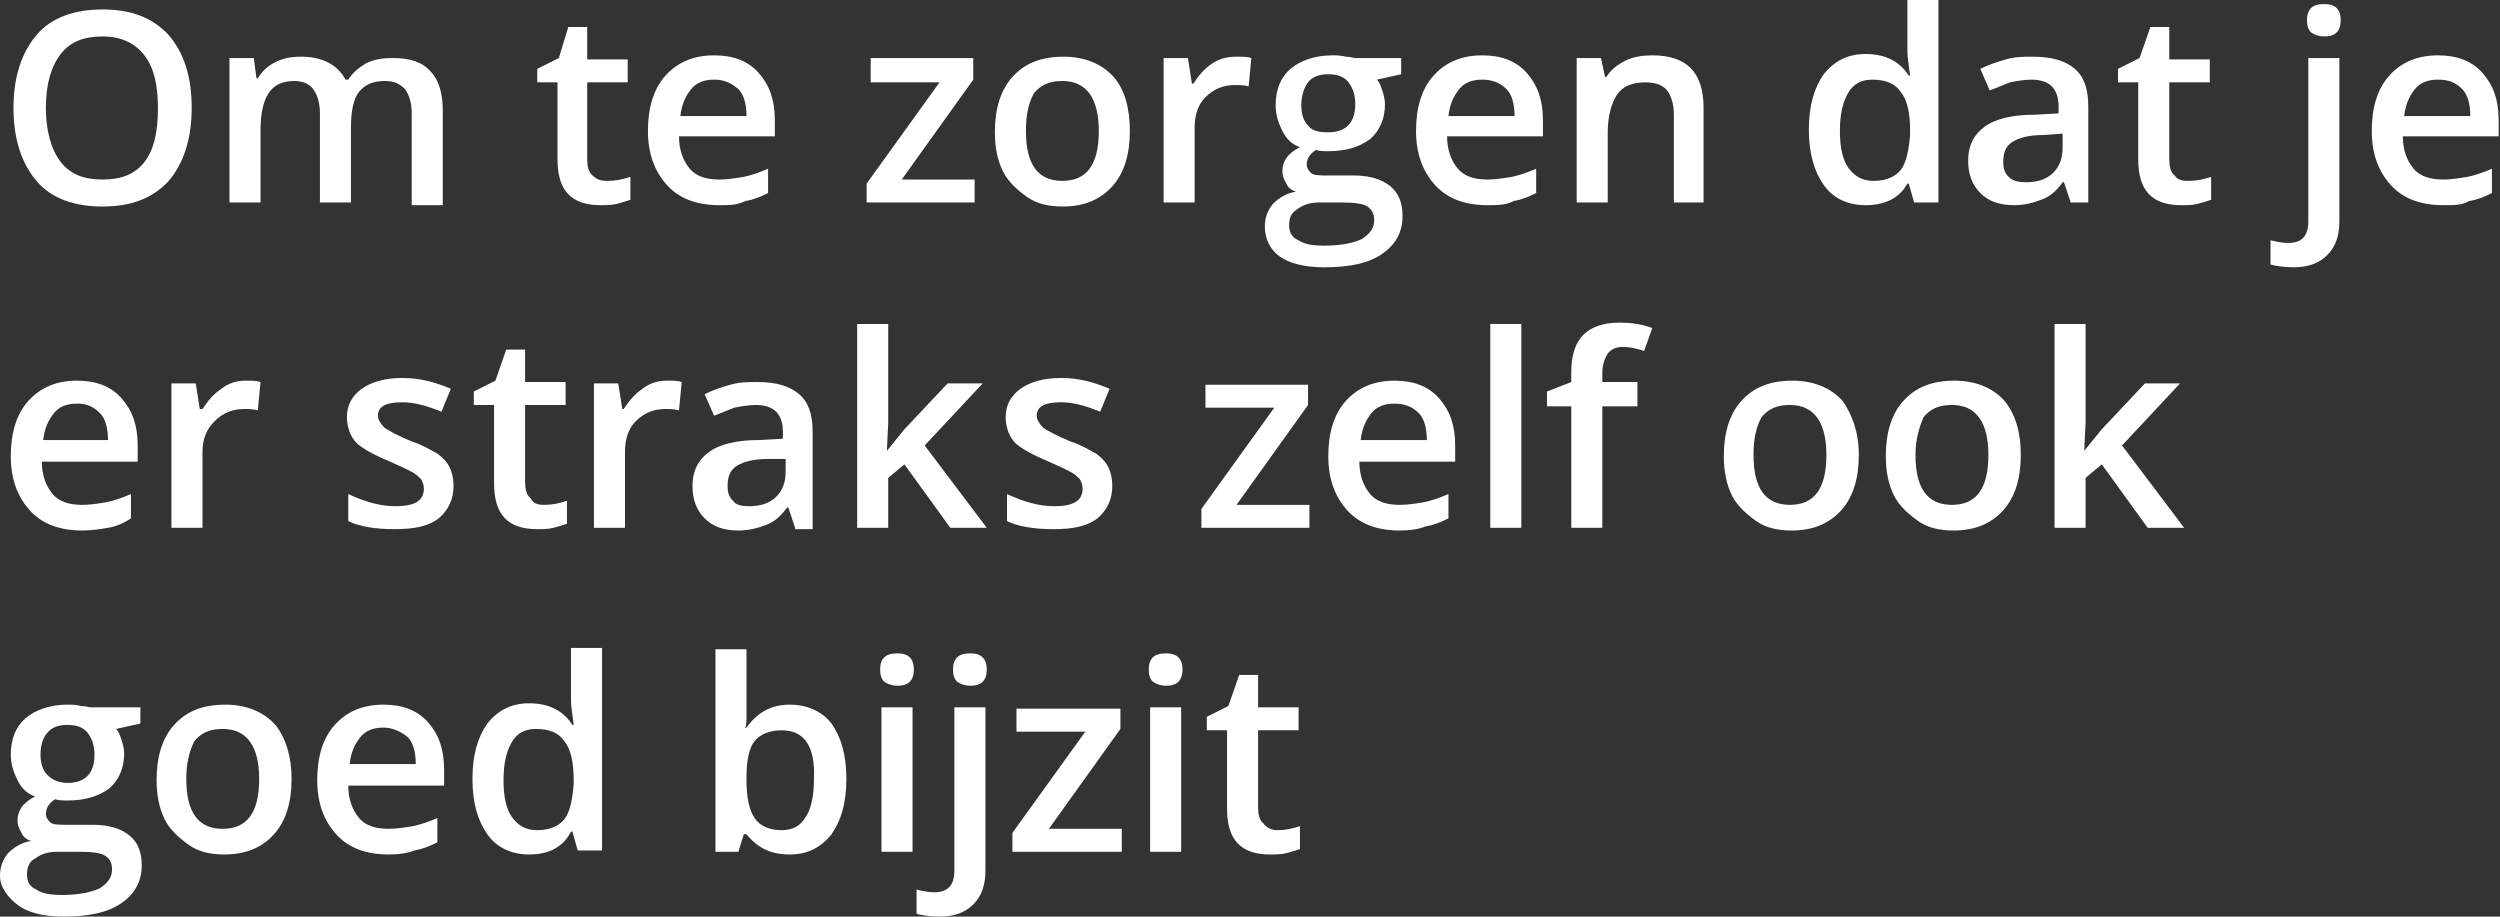 <?xml version="1.0" encoding="utf-8"?>
<!-- Generator: Adobe Illustrator 19.2.1, SVG Export Plug-In . SVG Version: 6.00 Build 0)  -->
<svg version="1.1" id="Laag_1" xmlns="http://www.w3.org/2000/svg" xmlns:xlink="http://www.w3.org/1999/xlink" x="0px" y="0px"
	 viewBox="0 0 185.2 67.9" style="enable-background:new 0 0 185.2 67.9;" xml:space="preserve">
<rect x="0" y="0" width="185.2" height="67.9" fill="#333333" stroke="none"/>
<style type="text/css">
	.st0{fill:#FFFFFF;}
</style>
<g>
	<path class="st0" d="M14.2,8c0,2.3-0.6,4.1-1.7,5.4c-1.2,1.3-2.8,1.9-4.9,1.9c-2.1,0-3.8-0.6-4.9-1.9c-1.1-1.3-1.7-3.1-1.7-5.4
		c0-2.3,0.6-4.1,1.7-5.4s2.8-1.9,4.9-1.9c2.1,0,3.7,0.6,4.9,1.9C13.6,3.9,14.2,5.6,14.2,8z M3.4,8c0,1.7,0.4,3.1,1.1,4
		c0.7,0.9,1.7,1.3,3.1,1.3c1.4,0,2.4-0.4,3.1-1.3c0.7-0.9,1-2.2,1-4c0-1.7-0.3-3-1-3.9S9,2.7,7.6,2.7C6.2,2.7,5.2,3.1,4.5,4
		C3.8,4.9,3.4,6.2,3.4,8z"/>
	<path class="st0" d="M26,15h-2.3V8.4c0-0.8-0.2-1.4-0.5-1.8C22.9,6.2,22.4,6,21.8,6c-0.9,0-1.5,0.3-1.9,0.9s-0.6,1.5-0.6,2.8V15
		h-2.3V4.3h1.8L19,5.8h0.1c0.3-0.5,0.7-0.9,1.3-1.2c0.6-0.3,1.2-0.4,1.9-0.4c1.6,0,2.7,0.6,3.3,1.7h0.2c0.3-0.5,0.8-0.9,1.3-1.2
		c0.6-0.3,1.2-0.4,2-0.4c1.3,0,2.2,0.3,2.8,1c0.6,0.6,0.9,1.6,0.9,2.9v7h-2.3V8.4c0-0.8-0.2-1.4-0.5-1.8C29.6,6.2,29.2,6,28.5,6
		c-0.9,0-1.5,0.3-1.9,0.8S26,8.2,26,9.4V15z"/>
	<path class="st0" d="M45,13.4c0.6,0,1.1-0.1,1.7-0.3v1.7c-0.3,0.1-0.6,0.2-1,0.3c-0.4,0.1-0.8,0.1-1.2,0.1c-2.2,0-3.2-1.1-3.2-3.4
		V6.1h-1.5v-1l1.6-0.8L42.1,2h1.4v2.4h3v1.7h-3v5.7c0,0.5,0.1,1,0.4,1.2C44.2,13.3,44.5,13.4,45,13.4z"/>
	<path class="st0" d="M53.3,15.2c-1.7,0-3-0.5-3.9-1.5s-1.4-2.3-1.4-4c0-1.7,0.4-3.1,1.3-4.1c0.9-1,2.1-1.5,3.6-1.5
		c1.4,0,2.5,0.4,3.3,1.3s1.2,2,1.2,3.5v1.2h-7.1c0,1,0.3,1.8,0.8,2.4c0.5,0.6,1.3,0.8,2.2,0.8c0.6,0,1.2-0.1,1.8-0.2
		c0.5-0.1,1.1-0.3,1.8-0.6v1.8c-0.6,0.3-1.1,0.5-1.7,0.6C54.6,15.2,54,15.2,53.3,15.2z M52.9,5.9c-0.7,0-1.3,0.2-1.7,0.7
		c-0.4,0.5-0.7,1.1-0.8,2h4.9c0-0.9-0.2-1.6-0.6-2C54.1,6.1,53.6,5.9,52.9,5.9z"/>
	<path class="st0" d="M72.3,15h-8.1v-1.4l5.4-7.5h-5.1V4.3h7.6v1.6l-5.3,7.4h5.4V15z"/>
	<path class="st0" d="M83.7,9.7c0,1.7-0.4,3.1-1.3,4.1s-2.1,1.5-3.7,1.5c-1,0-1.9-0.2-2.6-0.7s-1.4-1.1-1.8-1.9
		c-0.4-0.8-0.6-1.8-0.6-2.9c0-1.7,0.4-3.1,1.3-4.1c0.9-1,2.1-1.5,3.8-1.5c1.5,0,2.8,0.5,3.7,1.5C83.3,6.6,83.7,8,83.7,9.7z M76,9.7
		c0,2.5,0.9,3.7,2.7,3.7c1.8,0,2.7-1.2,2.7-3.7c0-2.4-0.9-3.7-2.7-3.7c-1,0-1.6,0.3-2.1,0.9C76.2,7.6,76,8.5,76,9.7z"/>
	<path class="st0" d="M91.6,4.2c0.5,0,0.8,0,1.1,0.1l-0.2,2.1c-0.3-0.1-0.7-0.1-1-0.1c-0.9,0-1.6,0.3-2.2,0.9s-0.8,1.4-0.8,2.3V15
		h-2.3V4.3H88l0.3,1.9h0.1c0.4-0.6,0.8-1.1,1.4-1.5C90.4,4.3,91,4.2,91.6,4.2z"/>
	<path class="st0" d="M103.8,4.3v1.2L102,5.9c0.2,0.2,0.3,0.5,0.4,0.8c0.1,0.3,0.2,0.7,0.2,1c0,1.1-0.4,2-1.1,2.6
		c-0.8,0.6-1.8,0.9-3.1,0.9c-0.3,0-0.7,0-0.9-0.1c-0.5,0.3-0.7,0.7-0.7,1.1c0,0.2,0.1,0.4,0.3,0.6s0.6,0.2,1.3,0.2h1.9
		c1.2,0,2.1,0.3,2.7,0.8s0.9,1.2,0.9,2.2c0,1.2-0.5,2.1-1.5,2.8s-2.4,1-4.3,1c-1.5,0-2.6-0.3-3.3-0.8s-1.1-1.3-1.1-2.2
		c0-0.7,0.2-1.2,0.6-1.7c0.4-0.4,1-0.8,1.7-0.9c-0.3-0.1-0.6-0.3-0.7-0.6c-0.2-0.3-0.3-0.6-0.3-0.9c0-0.4,0.1-0.7,0.3-1
		s0.6-0.6,1-0.8c-0.6-0.2-1-0.6-1.3-1.2s-0.5-1.2-0.5-1.9c0-1.2,0.4-2.1,1.1-2.7c0.7-0.6,1.8-1,3.1-1c0.3,0,0.6,0,1,0.1
		c0.3,0,0.6,0.1,0.7,0.1H103.8z M95.5,16.7c0,0.5,0.2,0.9,0.7,1.1c0.4,0.3,1.1,0.4,1.9,0.4c1.2,0,2.2-0.2,2.8-0.5
		c0.6-0.4,0.9-0.8,0.9-1.4c0-0.5-0.2-0.8-0.5-1c-0.3-0.2-0.9-0.3-1.9-0.3h-1.7c-0.7,0-1.2,0.2-1.6,0.5
		C95.6,15.8,95.5,16.2,95.5,16.7z M96.4,7.8c0,0.7,0.2,1.2,0.5,1.5c0.3,0.4,0.8,0.5,1.5,0.5c1.3,0,2-0.7,2-2.1
		c0-0.7-0.2-1.2-0.5-1.6s-0.8-0.6-1.5-0.6c-0.7,0-1.2,0.2-1.5,0.6C96.6,6.5,96.4,7.1,96.4,7.8z"/>
	<path class="st0" d="M110.2,15.2c-1.7,0-3-0.5-3.9-1.5s-1.4-2.3-1.4-4c0-1.7,0.4-3.1,1.3-4.1c0.9-1,2.1-1.5,3.6-1.5
		c1.4,0,2.5,0.4,3.3,1.3s1.2,2,1.2,3.5v1.2h-7.1c0,1,0.3,1.8,0.8,2.4c0.5,0.6,1.3,0.8,2.2,0.8c0.6,0,1.2-0.1,1.8-0.2
		c0.5-0.1,1.1-0.3,1.8-0.6v1.8c-0.6,0.3-1.1,0.5-1.7,0.6C111.6,15.2,110.9,15.2,110.2,15.2z M109.8,5.9c-0.7,0-1.3,0.2-1.7,0.7
		c-0.4,0.5-0.7,1.1-0.8,2h4.9c0-0.9-0.2-1.6-0.6-2C111.1,6.1,110.5,5.9,109.8,5.9z"/>
	<path class="st0" d="M126.3,15H124V8.5c0-0.8-0.2-1.4-0.5-1.8c-0.3-0.4-0.9-0.6-1.6-0.6c-1,0-1.7,0.3-2.1,0.9
		c-0.4,0.6-0.7,1.5-0.7,2.9V15h-2.3V4.3h1.8l0.3,1.4h0.1c0.3-0.5,0.8-0.9,1.4-1.2c0.6-0.3,1.3-0.4,2-0.4c2.6,0,3.8,1.3,3.8,3.9V15z"
		/>
	<path class="st0" d="M138.2,15.2c-1.3,0-2.4-0.5-3.1-1.5c-0.7-1-1.1-2.3-1.1-4.1c0-1.8,0.4-3.1,1.1-4.1c0.8-1,1.8-1.5,3.1-1.5
		c1.4,0,2.5,0.5,3.2,1.6h0.1c-0.1-0.8-0.2-1.4-0.2-1.8V0h2.3v15h-1.8l-0.4-1.4h-0.1C140.7,14.7,139.6,15.2,138.2,15.2z M138.8,13.4
		c0.9,0,1.6-0.3,2-0.8c0.4-0.5,0.6-1.4,0.7-2.6V9.7c0-1.3-0.2-2.3-0.7-2.9c-0.4-0.6-1.1-0.9-2.1-0.9c-0.8,0-1.4,0.3-1.8,1
		s-0.6,1.6-0.6,2.8c0,1.2,0.2,2.1,0.6,2.7C137.4,13.1,138,13.4,138.8,13.4z"/>
	<path class="st0" d="M153.4,15l-0.5-1.5h-0.1c-0.5,0.7-1,1.1-1.6,1.3c-0.5,0.2-1.2,0.4-2,0.4c-1.1,0-1.9-0.3-2.5-0.9
		c-0.6-0.6-0.9-1.4-0.9-2.4c0-1.1,0.4-1.9,1.2-2.5c0.8-0.6,2.1-0.9,3.7-0.9l1.8-0.1V7.9c0-0.7-0.2-1.2-0.5-1.5
		c-0.3-0.3-0.8-0.5-1.5-0.5c-0.5,0-1.1,0.1-1.6,0.2c-0.5,0.2-1,0.4-1.5,0.6l-0.7-1.6c0.6-0.3,1.2-0.5,1.9-0.7c0.7-0.2,1.3-0.2,2-0.2
		c1.4,0,2.4,0.3,3.1,0.9c0.7,0.6,1,1.5,1,2.8V15H153.4z M150.1,13.5c0.8,0,1.5-0.2,2-0.7c0.5-0.5,0.7-1.1,0.7-1.9V9.9l-1.4,0.1
		c-1.1,0-1.8,0.2-2.3,0.5c-0.5,0.3-0.7,0.8-0.7,1.5c0,0.5,0.1,0.8,0.4,1.1C149.1,13.4,149.5,13.5,150.1,13.5z"/>
	<path class="st0" d="M162.1,13.4c0.6,0,1.1-0.1,1.7-0.3v1.7c-0.3,0.1-0.6,0.2-1,0.3c-0.4,0.1-0.8,0.1-1.2,0.1
		c-2.2,0-3.2-1.1-3.2-3.4V6.1h-1.5v-1l1.6-0.8l0.8-2.3h1.4v2.4h3v1.7h-3v5.7c0,0.5,0.1,1,0.4,1.2C161.3,13.3,161.6,13.4,162.1,13.4z
		"/>
	<path class="st0" d="M169.9,19.8c-0.7,0-1.3-0.1-1.7-0.2v-1.8c0.4,0.1,0.9,0.2,1.3,0.2c1,0,1.5-0.5,1.5-1.6V4.3h2.3v12.1
		c0,1.1-0.3,1.9-0.9,2.5C171.8,19.5,171,19.8,169.9,19.8z M170.9,1.5c0-0.4,0.1-0.7,0.3-0.9c0.2-0.2,0.5-0.3,1-0.3
		c0.4,0,0.7,0.1,0.9,0.3c0.2,0.2,0.3,0.5,0.3,0.9c0,0.4-0.1,0.7-0.3,0.9c-0.2,0.2-0.5,0.3-0.9,0.3c-0.4,0-0.7-0.1-1-0.3
		C171,2.2,170.9,1.9,170.9,1.5z"/>
	<path class="st0" d="M181,15.2c-1.7,0-3-0.5-3.9-1.5s-1.4-2.3-1.4-4c0-1.7,0.4-3.1,1.3-4.1c0.9-1,2.1-1.5,3.6-1.5
		c1.4,0,2.5,0.4,3.3,1.3s1.2,2,1.2,3.5v1.2h-7.1c0,1,0.3,1.8,0.8,2.4c0.5,0.6,1.3,0.8,2.2,0.8c0.6,0,1.2-0.1,1.8-0.2
		c0.5-0.1,1.1-0.3,1.8-0.6v1.8c-0.6,0.3-1.1,0.5-1.7,0.6C182.4,15.2,181.8,15.2,181,15.2z M180.6,5.9c-0.7,0-1.3,0.2-1.7,0.7
		c-0.4,0.5-0.7,1.1-0.8,2h4.9c0-0.9-0.2-1.6-0.6-2C181.9,6.1,181.4,5.9,180.6,5.9z"/>
	<path class="st0" d="M6.1,39.3c-1.7,0-3-0.5-3.9-1.5s-1.4-2.3-1.4-4c0-1.7,0.4-3.1,1.3-4.1c0.9-1,2.1-1.5,3.6-1.5
		c1.4,0,2.5,0.4,3.3,1.3s1.2,2,1.2,3.5v1.2H3.1c0,1,0.3,1.8,0.8,2.4c0.5,0.6,1.3,0.8,2.2,0.8c0.6,0,1.2-0.1,1.8-0.2
		c0.5-0.1,1.1-0.3,1.8-0.6v1.8C9.1,38.8,8.6,39,8,39.1C7.4,39.2,6.8,39.3,6.1,39.3z M5.7,29.9c-0.7,0-1.3,0.2-1.7,0.7
		c-0.4,0.5-0.7,1.1-0.8,2H8c0-0.9-0.2-1.6-0.6-2C6.9,30.1,6.4,29.9,5.7,29.9z"/>
	<path class="st0" d="M18.2,28.2c0.5,0,0.8,0,1.1,0.1l-0.2,2.1c-0.3-0.1-0.7-0.1-1-0.1c-0.9,0-1.6,0.3-2.2,0.9S15,32.5,15,33.5v5.6
		h-2.3V28.4h1.8l0.3,1.9H15c0.4-0.6,0.8-1.1,1.4-1.5C16.9,28.4,17.5,28.2,18.2,28.2z"/>
	<path class="st0" d="M33.6,36c0,1-0.4,1.8-1.1,2.4c-0.8,0.6-1.8,0.8-3.3,0.8c-1.4,0-2.6-0.2-3.4-0.6v-2c1.3,0.6,2.4,0.9,3.5,0.9
		c1.4,0,2.1-0.4,2.1-1.3c0-0.3-0.1-0.5-0.2-0.7c-0.2-0.2-0.4-0.4-0.8-0.6c-0.4-0.2-0.8-0.4-1.5-0.7c-1.2-0.5-2.1-1-2.5-1.4
		s-0.7-1.1-0.7-1.9c0-0.9,0.4-1.6,1.1-2.1c0.7-0.5,1.7-0.8,3-0.8c1.3,0,2.4,0.3,3.6,0.8l-0.7,1.7c-1.2-0.5-2.1-0.7-2.9-0.7
		c-1.2,0-1.8,0.3-1.8,1c0,0.3,0.2,0.6,0.5,0.9c0.3,0.2,1,0.6,2,1c0.9,0.3,1.5,0.7,1.9,0.9c0.4,0.3,0.7,0.6,0.9,1S33.6,35.5,33.6,36z
		"/>
	<path class="st0" d="M40.3,37.4c0.6,0,1.1-0.1,1.7-0.3v1.7c-0.3,0.1-0.6,0.2-1,0.3c-0.4,0.1-0.8,0.1-1.2,0.1
		c-2.2,0-3.2-1.1-3.2-3.4v-5.8h-1.5v-1l1.6-0.8l0.8-2.3h1.4v2.4h3v1.7h-3v5.7c0,0.5,0.1,1,0.4,1.2C39.5,37.3,39.8,37.4,40.3,37.4z"
		/>
	<path class="st0" d="M49.4,28.2c0.5,0,0.8,0,1.1,0.1l-0.2,2.1c-0.3-0.1-0.7-0.1-1-0.1c-0.9,0-1.6,0.3-2.2,0.9s-0.8,1.4-0.8,2.3v5.6
		h-2.3V28.4h1.8l0.3,1.9h0.1c0.4-0.6,0.8-1.1,1.4-1.5C48.1,28.4,48.7,28.2,49.4,28.2z"/>
	<path class="st0" d="M58.9,39.1l-0.5-1.5h-0.1c-0.5,0.7-1,1.1-1.6,1.3c-0.5,0.2-1.2,0.4-2,0.4c-1.1,0-1.9-0.3-2.5-0.9
		c-0.6-0.6-0.9-1.4-0.9-2.4c0-1.1,0.4-1.9,1.2-2.5c0.8-0.6,2.1-0.9,3.7-0.9l1.8-0.1V32c0-0.7-0.2-1.2-0.5-1.5
		c-0.3-0.3-0.8-0.5-1.5-0.5c-0.5,0-1.1,0.1-1.6,0.2c-0.5,0.2-1,0.4-1.5,0.6l-0.7-1.6c0.6-0.3,1.2-0.5,1.9-0.7c0.7-0.2,1.3-0.2,2-0.2
		c1.4,0,2.4,0.3,3.1,0.9c0.7,0.6,1,1.5,1,2.8v7.2H58.9z M55.5,37.5c0.8,0,1.5-0.2,2-0.7c0.5-0.5,0.7-1.1,0.7-1.9V34L56.9,34
		c-1.1,0-1.8,0.2-2.3,0.5c-0.5,0.3-0.7,0.8-0.7,1.5c0,0.5,0.1,0.8,0.4,1.1C54.5,37.4,54.9,37.5,55.5,37.5z"/>
	<path class="st0" d="M65.7,33.4l1.3-1.6l3.2-3.4h2.6L68.5,33l4.6,6.1h-2.7L67,34.4l-1.2,1v3.7h-2.3V24h2.3v7.3L65.7,33.4L65.7,33.4
		z"/>
	<path class="st0" d="M82.4,36c0,1-0.4,1.8-1.1,2.4c-0.8,0.6-1.8,0.8-3.3,0.8c-1.4,0-2.6-0.2-3.4-0.6v-2c1.3,0.6,2.4,0.9,3.5,0.9
		c1.4,0,2.1-0.4,2.1-1.3c0-0.3-0.1-0.5-0.2-0.7c-0.2-0.2-0.4-0.4-0.8-0.6c-0.4-0.2-0.8-0.4-1.5-0.7c-1.2-0.5-2.1-1-2.5-1.4
		s-0.7-1.1-0.7-1.9c0-0.9,0.4-1.6,1.1-2.1c0.7-0.5,1.7-0.8,3-0.8c1.3,0,2.4,0.3,3.6,0.8l-0.7,1.7c-1.2-0.5-2.1-0.7-2.9-0.7
		c-1.2,0-1.8,0.3-1.8,1c0,0.3,0.2,0.6,0.5,0.9c0.3,0.2,1,0.6,2,1c0.9,0.3,1.5,0.7,1.9,0.9c0.4,0.3,0.7,0.6,0.9,1S82.4,35.5,82.4,36z
		"/>
	<path class="st0" d="M97.1,39.1H89v-1.4l5.4-7.5h-5.1v-1.7h7.6V30l-5.3,7.4h5.4V39.1z"/>
	<path class="st0" d="M103.7,39.3c-1.7,0-3-0.5-3.9-1.5s-1.4-2.3-1.4-4c0-1.7,0.4-3.1,1.3-4.1c0.9-1,2.1-1.5,3.6-1.5
		c1.4,0,2.5,0.4,3.3,1.3s1.2,2,1.2,3.5v1.2h-7.1c0,1,0.3,1.8,0.8,2.4c0.5,0.6,1.3,0.8,2.2,0.8c0.6,0,1.2-0.1,1.8-0.2
		c0.5-0.1,1.1-0.3,1.8-0.6v1.8c-0.6,0.3-1.1,0.5-1.7,0.6C105.1,39.2,104.5,39.3,103.7,39.3z M103.3,29.9c-0.7,0-1.3,0.2-1.7,0.7
		c-0.4,0.5-0.7,1.1-0.8,2h4.9c0-0.9-0.2-1.6-0.6-2C104.6,30.1,104,29.9,103.3,29.9z"/>
	<path class="st0" d="M112.7,39.1h-2.3V24h2.3V39.1z"/>
	<path class="st0" d="M121.3,30.1h-2.6v9h-2.3v-9h-1.8V29l1.8-0.7v-0.7c0-1.3,0.3-2.2,0.9-2.8c0.6-0.6,1.5-0.9,2.7-0.9
		c0.8,0,1.6,0.1,2.4,0.4l-0.6,1.7c-0.6-0.2-1.1-0.3-1.6-0.3c-0.5,0-0.9,0.2-1.1,0.5c-0.2,0.3-0.4,0.8-0.4,1.4v0.7h2.6V30.1z"/>
	<path class="st0" d="M137.7,33.7c0,1.7-0.4,3.1-1.3,4.1s-2.1,1.5-3.7,1.5c-1,0-1.9-0.2-2.6-0.7s-1.4-1.1-1.8-1.9
		c-0.4-0.8-0.6-1.8-0.6-2.9c0-1.7,0.4-3.1,1.3-4.1c0.9-1,2.1-1.5,3.8-1.5c1.5,0,2.8,0.5,3.7,1.5C137.2,30.7,137.7,32,137.7,33.7z
		 M129.9,33.7c0,2.5,0.9,3.7,2.7,3.7c1.8,0,2.7-1.2,2.7-3.7c0-2.4-0.9-3.7-2.7-3.7c-1,0-1.6,0.3-2.1,0.9
		C130.1,31.6,129.9,32.5,129.9,33.7z"/>
	<path class="st0" d="M149.7,33.7c0,1.7-0.4,3.1-1.3,4.1s-2.1,1.5-3.7,1.5c-1,0-1.9-0.2-2.6-0.7s-1.4-1.1-1.8-1.9
		c-0.4-0.8-0.6-1.8-0.6-2.9c0-1.7,0.4-3.1,1.3-4.1c0.9-1,2.1-1.5,3.8-1.5c1.5,0,2.8,0.5,3.7,1.5C149.3,30.7,149.7,32,149.7,33.7z
		 M141.9,33.7c0,2.5,0.9,3.7,2.7,3.7c1.8,0,2.7-1.2,2.7-3.7c0-2.4-0.9-3.7-2.7-3.7c-1,0-1.6,0.3-2.1,0.9
		C142.2,31.6,141.9,32.5,141.9,33.7z"/>
	<path class="st0" d="M154.4,33.4l1.3-1.6l3.2-3.4h2.6l-4.3,4.6l4.6,6.1h-2.7l-3.4-4.7l-1.2,1v3.7h-2.3V24h2.3v7.3L154.4,33.4
		L154.4,33.4z"/>
	<path class="st0" d="M10.4,52.4v1.2L8.6,54c0.2,0.2,0.3,0.5,0.4,0.8c0.1,0.3,0.2,0.7,0.2,1c0,1.1-0.4,2-1.1,2.6
		c-0.8,0.6-1.8,0.9-3.1,0.9c-0.3,0-0.7,0-0.9-0.1c-0.5,0.3-0.7,0.7-0.7,1.1c0,0.2,0.1,0.4,0.3,0.6s0.6,0.2,1.3,0.2h1.9
		c1.2,0,2.1,0.3,2.7,0.8s0.9,1.2,0.9,2.2c0,1.2-0.5,2.1-1.5,2.8s-2.4,1-4.3,1c-1.5,0-2.6-0.3-3.3-0.8S0,65.8,0,64.9
		c0-0.7,0.2-1.2,0.6-1.7c0.4-0.4,1-0.8,1.7-0.9c-0.3-0.1-0.6-0.3-0.7-0.6c-0.2-0.3-0.3-0.6-0.3-0.9c0-0.4,0.1-0.7,0.3-1
		s0.6-0.6,1-0.8c-0.6-0.2-1-0.6-1.3-1.2s-0.5-1.2-0.5-1.9c0-1.2,0.4-2.1,1.1-2.7c0.7-0.6,1.8-1,3.1-1c0.3,0,0.6,0,1,0.1
		c0.3,0,0.6,0.1,0.7,0.1H10.4z M2,64.8c0,0.5,0.2,0.9,0.7,1.1c0.4,0.3,1.1,0.4,1.9,0.4c1.2,0,2.2-0.2,2.8-0.5
		c0.6-0.4,0.9-0.8,0.9-1.4c0-0.5-0.2-0.8-0.5-1c-0.3-0.2-0.9-0.3-1.9-0.3H4.2c-0.7,0-1.2,0.2-1.6,0.5C2.2,63.8,2,64.2,2,64.8z
		 M3,55.9c0,0.7,0.2,1.2,0.5,1.5C3.9,57.8,4.4,58,5,58c1.3,0,2-0.7,2-2.1c0-0.7-0.2-1.2-0.5-1.6S5.7,53.7,5,53.7
		c-0.7,0-1.2,0.2-1.5,0.6C3.2,54.6,3,55.2,3,55.9z"/>
	<path class="st0" d="M21.6,57.7c0,1.7-0.4,3.1-1.3,4.1s-2.1,1.5-3.7,1.5c-1,0-1.9-0.2-2.6-0.7s-1.4-1.1-1.8-1.9
		c-0.4-0.8-0.6-1.8-0.6-2.9c0-1.7,0.4-3.1,1.3-4.1c0.9-1,2.1-1.5,3.8-1.5c1.5,0,2.8,0.5,3.7,1.5C21.2,54.7,21.6,56.1,21.6,57.7z
		 M13.8,57.7c0,2.5,0.9,3.7,2.7,3.7c1.8,0,2.7-1.2,2.7-3.7c0-2.4-0.9-3.7-2.7-3.7c-1,0-1.6,0.3-2.1,0.9C14,55.7,13.8,56.6,13.8,57.7
		z"/>
	<path class="st0" d="M28.8,63.3c-1.7,0-3-0.5-3.9-1.5s-1.4-2.3-1.4-4c0-1.7,0.4-3.1,1.3-4.1c0.9-1,2.1-1.5,3.6-1.5
		c1.4,0,2.5,0.4,3.3,1.3s1.2,2,1.2,3.5v1.2h-7.1c0,1,0.3,1.8,0.8,2.4c0.5,0.6,1.3,0.8,2.2,0.8c0.6,0,1.2-0.1,1.8-0.2
		c0.5-0.1,1.1-0.3,1.8-0.6v1.8c-0.6,0.3-1.1,0.5-1.7,0.6C30.2,63.2,29.6,63.3,28.8,63.3z M28.4,53.9c-0.7,0-1.3,0.2-1.7,0.7
		c-0.4,0.5-0.7,1.1-0.8,2h4.9c0-0.9-0.2-1.6-0.6-2C29.7,54.2,29.1,53.9,28.4,53.9z"/>
	<path class="st0" d="M39.2,63.3c-1.3,0-2.4-0.5-3.1-1.5c-0.7-1-1.1-2.3-1.1-4.1c0-1.8,0.4-3.1,1.1-4.1c0.8-1,1.8-1.5,3.1-1.5
		c1.4,0,2.5,0.5,3.2,1.6h0.1c-0.1-0.8-0.2-1.4-0.2-1.8v-3.9h2.3v15h-1.8l-0.4-1.4h-0.1C41.7,62.8,40.6,63.3,39.2,63.3z M39.8,61.5
		c0.9,0,1.6-0.3,2-0.8c0.4-0.5,0.6-1.4,0.7-2.6v-0.3c0-1.3-0.2-2.3-0.7-2.9c-0.4-0.6-1.1-0.9-2.1-0.9c-0.8,0-1.4,0.3-1.8,1
		s-0.6,1.6-0.6,2.8c0,1.2,0.2,2.1,0.6,2.7C38.4,61.2,39,61.5,39.8,61.5z"/>
	<path class="st0" d="M58.5,52.2c1.3,0,2.4,0.5,3.1,1.4c0.7,1,1.1,2.3,1.1,4.1c0,1.8-0.4,3.1-1.1,4.1c-0.8,1-1.8,1.5-3.1,1.5
		c-1.4,0-2.4-0.5-3.2-1.5h-0.2l-0.4,1.3h-1.7v-15h2.3v3.6c0,0.3,0,0.7,0,1.2c0,0.5,0,0.9-0.1,1h0.1C56.1,52.8,57.1,52.2,58.5,52.2z
		 M57.9,54.1c-0.9,0-1.6,0.3-2,0.8c-0.4,0.5-0.6,1.4-0.6,2.7v0.2c0,1.3,0.2,2.2,0.6,2.8c0.4,0.6,1.1,0.9,2,0.9c0.8,0,1.4-0.3,1.8-1
		c0.4-0.6,0.6-1.6,0.6-2.8C60.4,55.3,59.6,54.1,57.9,54.1z"/>
	<path class="st0" d="M65.2,49.6c0-0.4,0.1-0.7,0.3-0.9c0.2-0.2,0.5-0.3,1-0.3c0.4,0,0.7,0.1,0.9,0.3c0.2,0.2,0.3,0.5,0.3,0.9
		c0,0.4-0.1,0.7-0.3,0.9c-0.2,0.2-0.5,0.3-0.9,0.3c-0.4,0-0.7-0.1-1-0.3C65.3,50.3,65.2,50,65.2,49.6z M67.6,63.1h-2.3V52.4h2.3
		V63.1z"/>
	<path class="st0" d="M69.6,67.9c-0.7,0-1.3-0.1-1.7-0.2v-1.8c0.4,0.1,0.9,0.2,1.3,0.2c1,0,1.5-0.5,1.5-1.6V52.4H73v12.1
		c0,1.1-0.3,1.9-0.9,2.5C71.5,67.6,70.7,67.9,69.6,67.9z M70.6,49.6c0-0.4,0.1-0.7,0.3-0.9c0.2-0.2,0.5-0.3,1-0.3
		c0.4,0,0.7,0.1,0.9,0.3c0.2,0.2,0.3,0.5,0.3,0.9c0,0.4-0.1,0.7-0.3,0.9c-0.2,0.2-0.5,0.3-0.9,0.3c-0.4,0-0.7-0.1-1-0.3
		C70.7,50.3,70.6,50,70.6,49.6z"/>
	<path class="st0" d="M83.1,63.1H75v-1.4l5.4-7.5h-5.1v-1.7H83V54l-5.3,7.4h5.4V63.1z"/>
	<path class="st0" d="M85.1,49.6c0-0.4,0.1-0.7,0.3-0.9c0.2-0.2,0.5-0.3,1-0.3c0.4,0,0.7,0.1,0.9,0.3c0.2,0.2,0.3,0.5,0.3,0.9
		c0,0.4-0.1,0.7-0.3,0.9c-0.2,0.2-0.5,0.3-0.9,0.3c-0.4,0-0.7-0.1-1-0.3C85.2,50.3,85.1,50,85.1,49.6z M87.5,63.1h-2.3V52.4h2.3
		V63.1z"/>
	<path class="st0" d="M94.6,61.5c0.6,0,1.1-0.1,1.7-0.3v1.7c-0.3,0.1-0.6,0.2-1,0.3c-0.4,0.1-0.8,0.1-1.2,0.1
		c-2.2,0-3.2-1.1-3.2-3.4v-5.8h-1.5v-1l1.6-0.8l0.8-2.3h1.4v2.4h3v1.7h-3v5.7c0,0.5,0.1,1,0.4,1.2C93.8,61.3,94.2,61.5,94.6,61.5z"
		/>
</g>
</svg>
